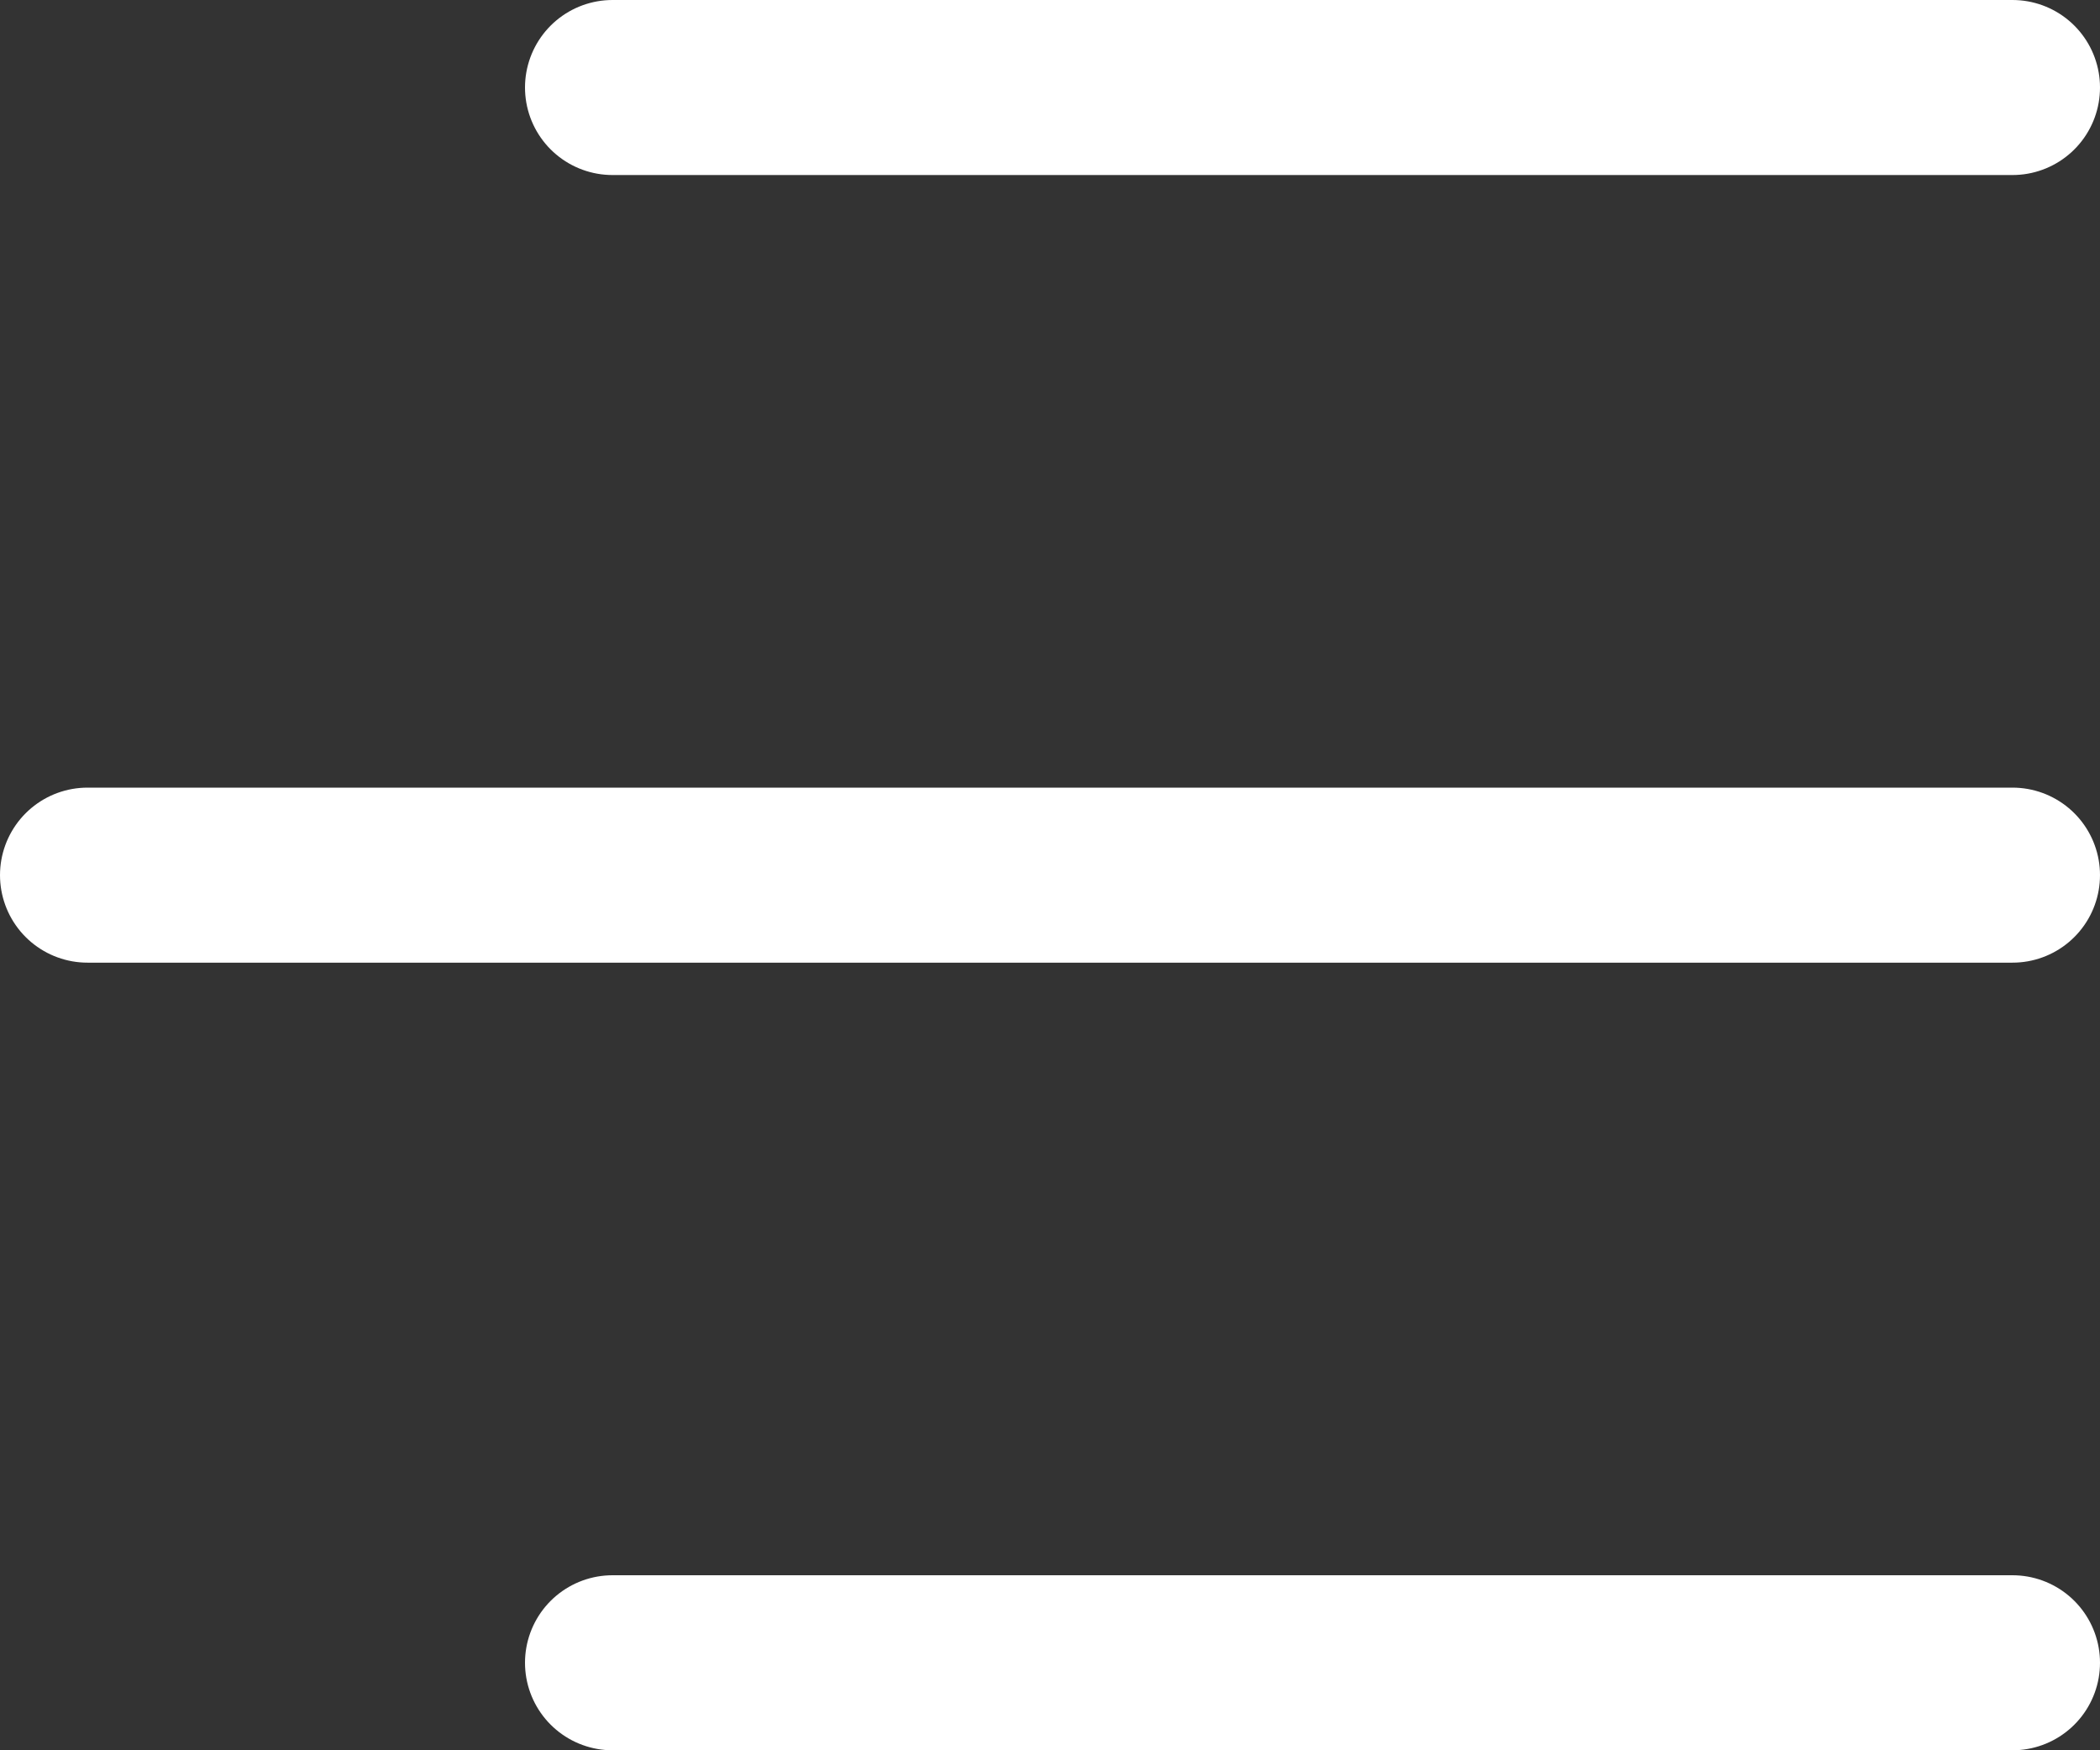 <svg xmlns="http://www.w3.org/2000/svg" width="24" height="20" viewBox="0 0 24 20"><rect x="0" y="0" width="24" height="20" fill="#333333" stroke="none"/><g id="top-nav-icon" transform="translate(-1835.5 -42.5)"><line id="Line_2" data-name="Line 2" x1="16" transform="translate(1842.5 43.5)" fill="none" stroke="#fff" stroke-linecap="round" stroke-width="2"></line><line id="Line_4" data-name="Line 4" x1="16" transform="translate(1842.5 61.5)" fill="none" stroke="#fff" stroke-linecap="round" stroke-width="2"></line><line id="Line_3" data-name="Line 3" x1="22" transform="translate(1836.5 52.5)" fill="none" stroke="#fff" stroke-linecap="round" stroke-width="2"></line></g></svg>